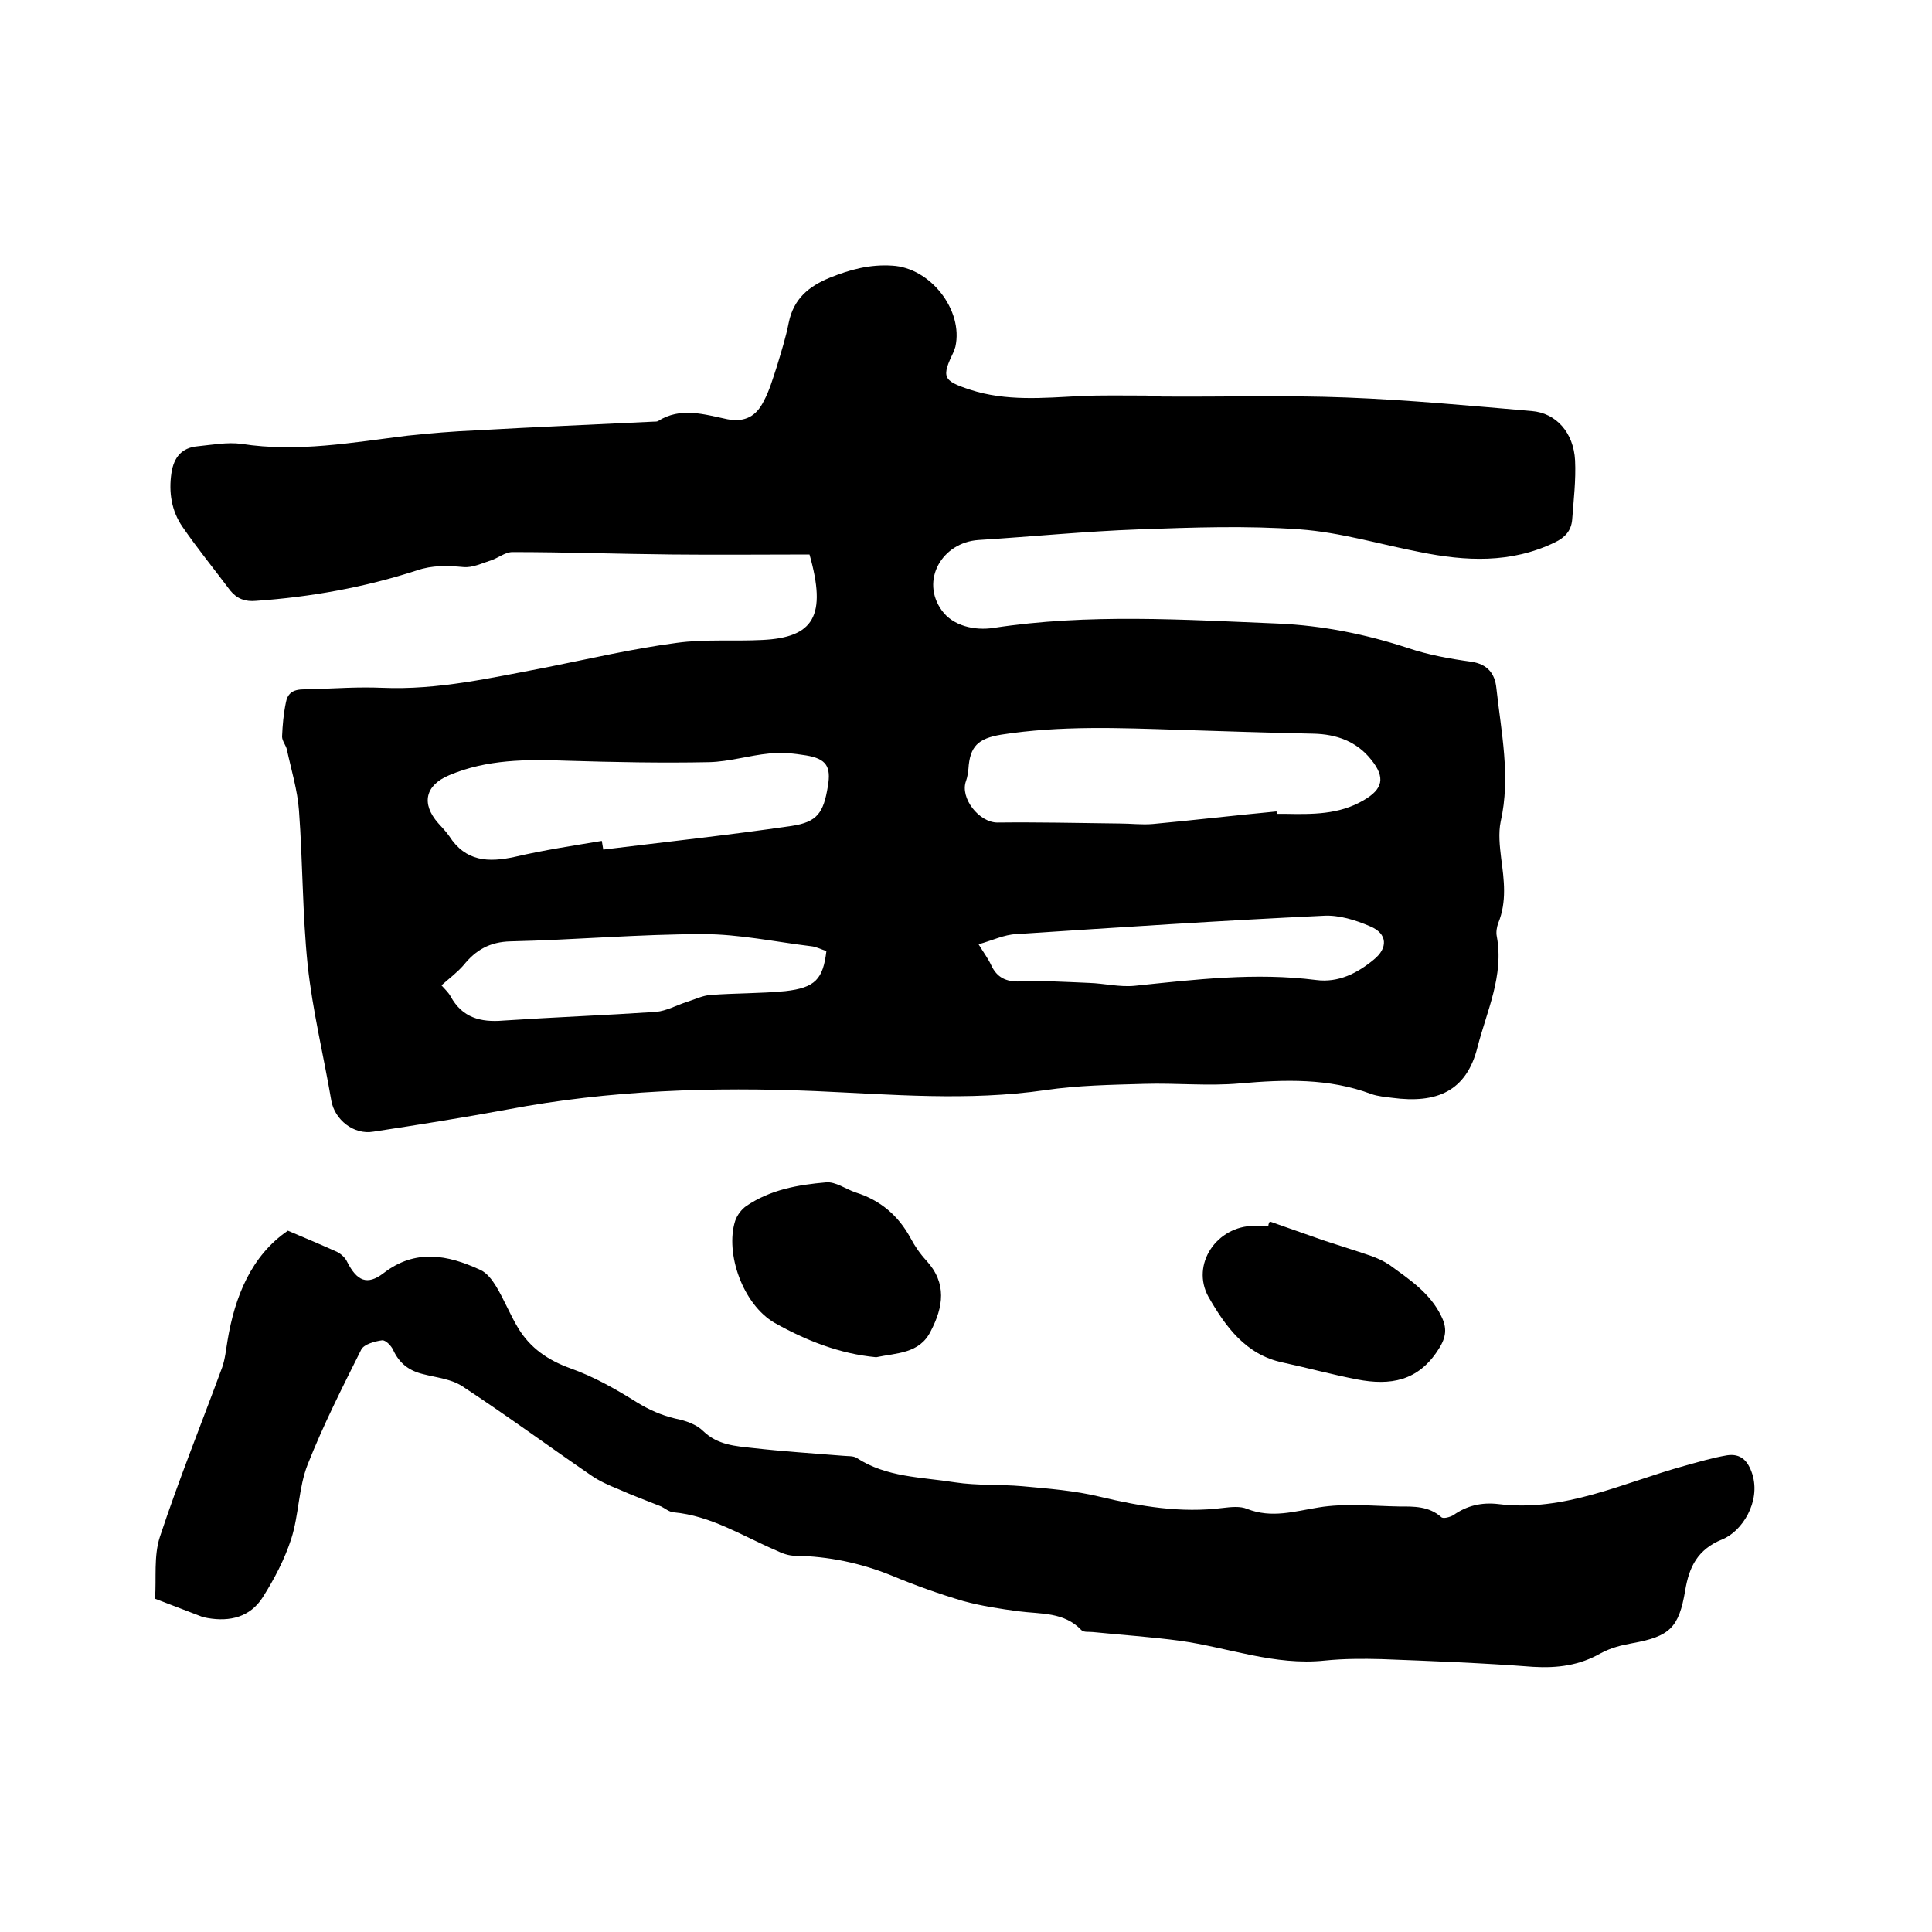 <svg enable-background="new 0 0 400 400" viewBox="0 0 400 400" xmlns="http://www.w3.org/2000/svg"><path d="m167.6 114.8c-9.4 0-19 .1-28.5 0-11-.1-22-.5-33-.5-1.5 0-2.9 1.2-4.4 1.7-1.9.6-3.9 1.6-5.8 1.4-3.3-.3-6.4-.4-9.6.7-10.8 3.5-21.9 5.5-33.3 6.3-2.2.2-3.9-.4-5.3-2.1-3.3-4.4-6.8-8.7-9.9-13.2-2.3-3.3-2.9-7.2-2.3-11.2.5-3.2 2.1-5.2 5.4-5.5 3-.3 6.2-.9 9.1-.5 11.6 1.8 23-.3 34.4-1.7 4.7-.5 9.5-.9 14.2-1.1 12.2-.7 24.5-1.2 36.7-1.8.3 0 .7 0 .9-.1 4.7-3 9.6-1.4 14.4-.4 3.7.7 6-.7 7.5-3.7 1.2-2.2 1.9-4.7 2.7-7.1.9-3 1.9-6.1 2.5-9.2 1-4.9 4.1-7.5 8.5-9.3 4.2-1.7 8.3-2.8 12.9-2.5 7.9.4 14.8 9.2 13.1 16.8-.1.3-.2.6-.3.9-2.6 5.4-2.4 6.1 3.4 8 7.4 2.4 15 1.7 22.7 1.3 4.5-.2 9-.1 13.6-.1 1.2 0 2.3.2 3.5.2 12.7.1 25.4-.3 38.1.2 12.8.5 25.5 1.7 38.3 2.8 5.1.4 8.7 4.5 9 10.2.2 4.1-.3 8.2-.6 12.3-.2 2.3-1.5 3.7-3.6 4.7-9.1 4.4-18.5 3.9-27.9 2-8.3-1.6-16.5-4.1-24.9-4.7-11-.8-22.2-.4-33.3 0s-22.1 1.5-33.2 2.2c-7.6.5-12.1 8.4-7.6 14.6 2.3 3.2 6.8 4.2 10.7 3.6 19.6-3 39.3-1.7 58.9-.9 9.2.4 18.2 2.2 27 5.1 4.2 1.4 8.6 2.2 13 2.8 3.4.5 4.9 2.5 5.2 5.4 1 9.2 3 18.4.9 27.7-.5 2.4-.2 5.1.1 7.6.6 4.5 1.2 9-.6 13.4-.3.8-.5 1.9-.3 2.8 1.5 8.1-2.1 15.5-4 22.9-2.3 9.2-8.5 11.7-17.6 10.5-1.5-.2-3-.3-4.4-.8-8.8-3.3-17.9-3-27.1-2.2-6.6.6-13.3-.1-19.9.1-6.8.2-13.7.3-20.5 1.3-15.9 2.3-31.7.9-47.5.2-21.4-.9-42.7-.2-63.8 3.8-9.2 1.7-18.6 3.2-27.8 4.6-4.1.7-8-2.5-8.7-6.4-1.6-9.4-3.9-18.7-4.9-28.1-1.1-10.6-1-21.3-1.8-32-.3-4.2-1.6-8.4-2.5-12.6-.2-.9-1-1.8-1-2.7.1-2.4.3-4.7.8-7.1.6-3.2 3.4-2.6 5.6-2.7 4.8-.2 9.5-.5 14.3-.3 11.6.5 22.7-2.1 33.9-4.2 9-1.8 18-3.9 27.1-5.1 5.8-.8 11.8-.3 17.7-.6 10.7-.5 13.4-5 9.8-17.7zm96.7 53.2c0 .2 0 .4.1.5h1.6c5.6.1 11.2.2 16.3-2.8 4-2.3 4.6-4.7 1.6-8.4-3-3.8-7.2-5.3-12-5.4-9.3-.2-18.6-.5-27.9-.8-12.3-.4-24.5-.9-36.7 1-4.8.8-6.5 2.4-6.8 7.1-.1.8-.2 1.7-.5 2.5-1.3 3.5 2.7 8.6 6.5 8.6 8.4-.1 16.9.1 25.3.2 2.3 0 4.6.3 6.9.1 8.6-.8 17.1-1.8 25.6-2.6zm-139.7 6.1c.1.6.2 1.2.3 1.8 13-1.6 26-3 39-4.9 5.3-.8 6.6-2.7 7.5-8.2.7-4.1-.3-5.7-4.5-6.4-2.5-.4-5.1-.7-7.6-.4-4.2.4-8.3 1.7-12.5 1.8-9.8.2-19.7 0-29.5-.3-8.3-.3-16.5-.3-24.3 3-5 2.1-5.8 5.9-2.3 9.9.8.9 1.6 1.7 2.3 2.7 3.4 5.3 8.1 5.5 13.6 4.3 6-1.4 12-2.3 18-3.3zm-33.2 29.9c.6.7 1.4 1.4 1.9 2.3 2.4 4.4 6.2 5.4 10.9 5 10.5-.7 21.1-1.1 31.6-1.8 2.2-.2 4.3-1.4 6.5-2.1 1.6-.5 3.2-1.3 4.8-1.4 5.2-.4 10.4-.3 15.5-.8 6.2-.7 7.8-2.5 8.5-8.3-1-.3-2.1-.9-3.2-1-7.4-.9-14.9-2.5-22.3-2.5-13.3 0-26.6 1.2-39.9 1.5-4.3.1-7.2 1.8-9.7 4.9-1.3 1.5-2.9 2.7-4.6 4.2zm111.2-8.5c1.1 1.8 2 3 2.6 4.3 1.2 2.6 3.1 3.5 6 3.4 4.7-.2 9.5.1 14.3.3 3.1.1 6.3.9 9.4.6 12.5-1.3 25-2.8 37.6-1.2 4.6.6 8.5-1.4 11.9-4.2 3-2.4 2.9-5.4-.7-6.9-3-1.3-6.5-2.4-9.7-2.2-21.2 1-42.4 2.4-63.6 3.8-2.5.1-4.9 1.3-7.8 2.1z"/><path d="m59.6 254.8c3.8 1.6 7.1 3 10.2 4.4.8.4 1.7 1.2 2.1 2.1 2 3.9 4.1 4.9 7.5 2.3 6.6-5.1 13.3-3.8 20-.7 1.4.6 2.5 2.1 3.3 3.4 1.7 2.8 2.9 5.9 4.6 8.7 2.5 4.1 6.1 6.6 10.8 8.3 4.8 1.7 9.4 4.3 13.7 7 2.6 1.6 5.1 2.7 8 3.4 2.1.4 4.4 1.2 5.8 2.6 3 2.9 6.7 3.1 10.3 3.5 6.2.7 12.4 1.1 18.6 1.6.9.1 2.1 0 2.8.4 6.2 4.1 13.5 4 20.4 5.1 4.6.7 9.3.4 13.9.8 5.4.5 10.9.9 16.2 2.2 8.4 2 16.7 3.4 25.4 2.3 1.7-.2 3.6-.4 5 .2 5.1 2 9.8.5 14.8-.3 5.4-.9 11.1-.3 16.7-.2 3 0 6.1-.1 8.7 2.2.4.4 1.8 0 2.5-.4 2.8-2 5.9-2.7 9.3-2.3 13.7 1.7 25.8-4.4 38.5-7.9 2.9-.8 5.9-1.7 8.9-2.2 2.8-.4 4.3 1.1 5.2 3.9 1.8 5.8-2.2 11.9-6.2 13.5-5.2 2.1-6.9 5.8-7.7 10.6-1.3 7.7-3.2 9.5-10.9 10.9-2.3.4-4.6 1-6.6 2.1-4.4 2.5-8.9 3.1-14 2.8-10.4-.8-20.9-1.2-31.4-1.6-3.9-.1-7.8-.1-11.7.3-10.4 1.1-20-2.7-30-4.1-6-.8-12-1.2-18-1.8-.8-.1-1.9.1-2.4-.4-3.6-3.8-8.4-3.3-13-3.9-3.8-.5-7.7-1.1-11.4-2.1-5.1-1.5-10.1-3.3-14.9-5.3-6.4-2.6-13.1-4-20-4.1-1.3 0-2.7-.5-3.9-1.1-7-3-13.5-7.2-21.3-7.9-.9-.1-1.7-.8-2.5-1.2-3-1.2-6-2.3-8.9-3.6-2-.8-4-1.7-5.7-2.9-8.9-6.1-17.6-12.5-26.6-18.4-2.3-1.5-5.4-1.8-8.1-2.5-2.9-.7-4.9-2.2-6.2-5-.4-.9-1.6-2.1-2.3-2-1.5.2-3.7.8-4.3 1.9-3.9 7.8-7.9 15.7-11.1 23.8-1.9 4.8-1.8 10.4-3.4 15.4-1.4 4.3-3.5 8.3-5.9 12.1-2.6 4.1-6.8 5.1-11.4 4.3-.5-.1-1.1-.2-1.5-.4-3.1-1.2-6.3-2.4-9.4-3.6.3-4.3-.3-8.8 1-12.8 3.9-11.8 8.6-23.4 12.9-35.1.6-1.7.8-3.7 1.1-5.5 1.5-9.1 4.9-17.6 12.5-22.8z"/><path d="m181.4 281c-7.6-.7-14.6-3.5-21-7.1-6.6-3.8-10.3-14.4-8.2-21.1.4-1.2 1.3-2.4 2.3-3.1 5-3.4 10.7-4.4 16.5-4.9 2-.2 4.1 1.4 6.2 2.1 5.1 1.6 8.8 4.8 11.3 9.4.9 1.7 2 3.3 3.3 4.7 4.3 4.7 3.5 9.6.9 14.6-2.3 4.7-7.1 4.5-11.3 5.4z"/><path d="m262.9 252.9 11.1 3.9c3.3 1.1 6.6 2.1 9.8 3.2 1.4.5 2.7 1.1 3.9 1.9 4.1 3 8.4 5.8 10.7 10.6 1.2 2.4 1.1 4.3-.6 6.9-4.2 6.6-10 7.5-16.8 6.2-5.2-1-10.3-2.4-15.4-3.5-7.7-1.6-11.9-7.5-15.4-13.6-3.7-6.7 1.7-14.7 9.5-14.7h2.9c0-.4.2-.7.3-.9z"/></svg>
